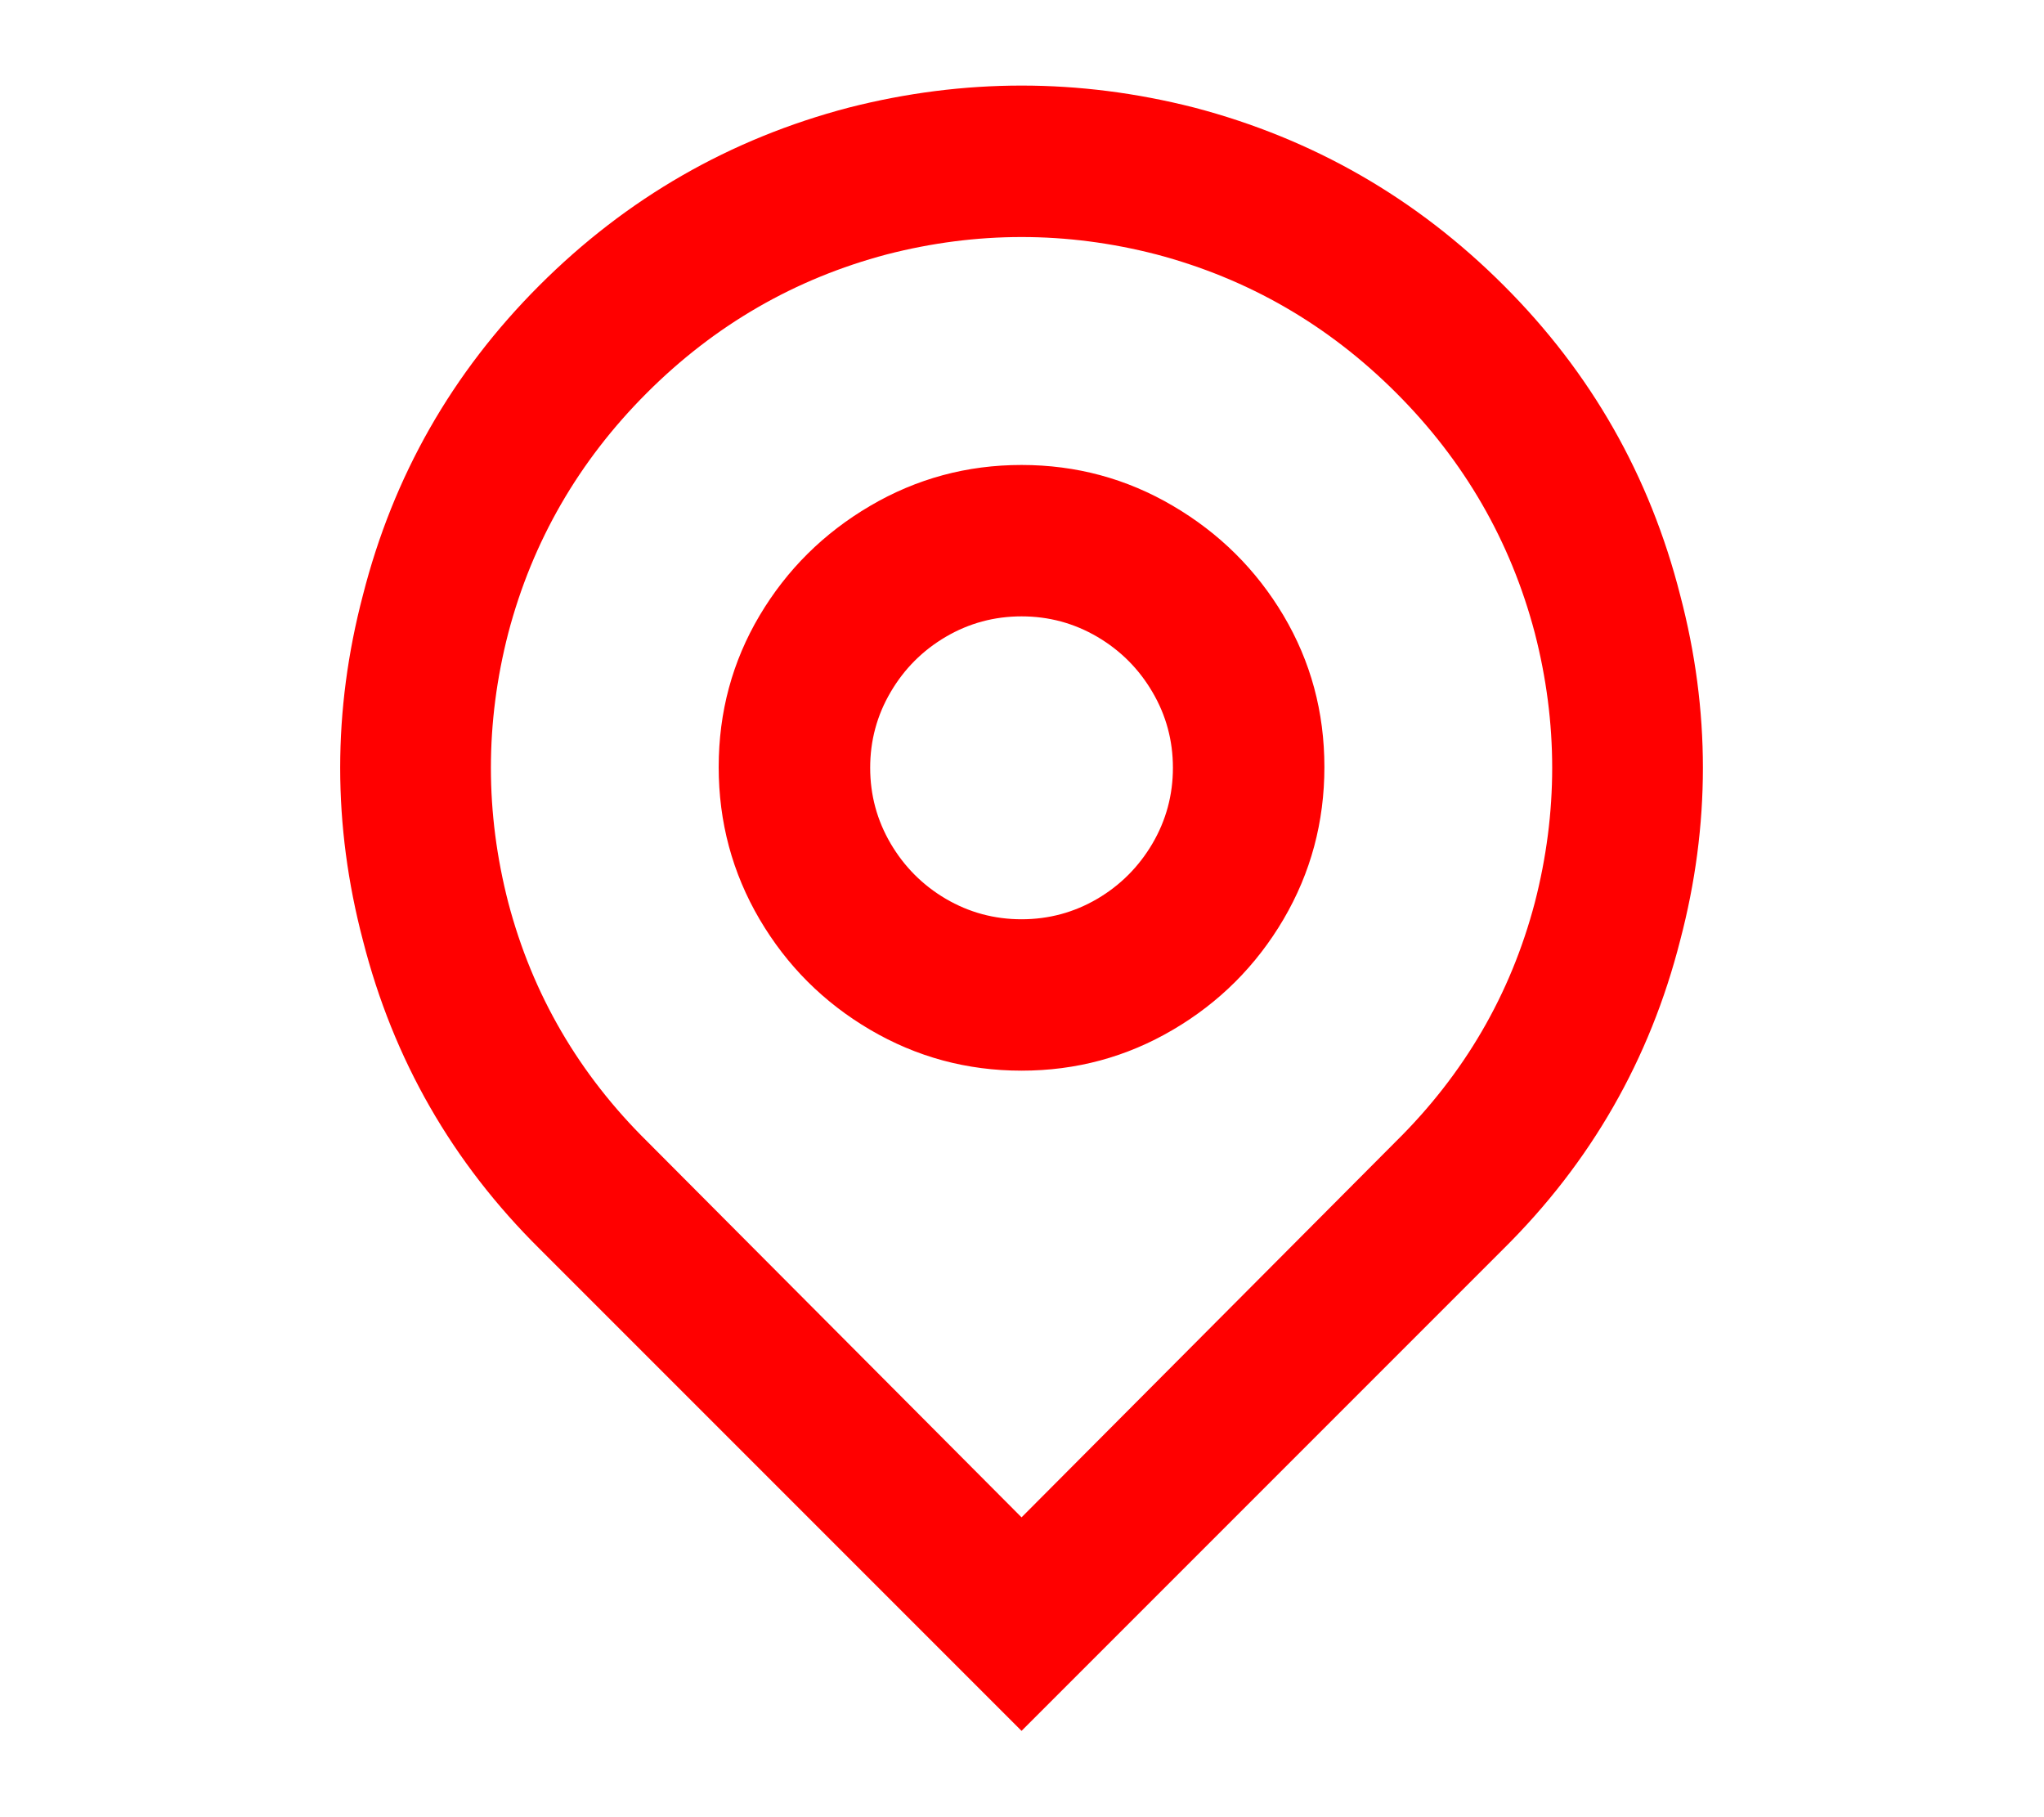 <?xml version="1.0" encoding="UTF-8"?> <svg xmlns="http://www.w3.org/2000/svg" width="18" height="16" viewBox="0 0 18 16" fill="none"><path d="M8.996 13.36L12.289 10.054C12.894 9.458 13.303 8.756 13.516 7.947C13.72 7.156 13.72 6.365 13.516 5.574C13.303 4.765 12.896 4.06 12.296 3.46C11.696 2.86 10.992 2.454 10.183 2.24C9.392 2.036 8.601 2.036 7.809 2.24C7.001 2.454 6.296 2.86 5.696 3.46C5.096 4.06 4.689 4.765 4.476 5.574C4.272 6.365 4.272 7.156 4.476 7.947C4.689 8.756 5.098 9.458 5.703 10.054L8.996 13.36ZM8.996 15.24L4.756 11C3.983 10.236 3.463 9.329 3.196 8.28C2.929 7.267 2.929 6.254 3.196 5.24C3.463 4.191 3.981 3.282 4.749 2.514C5.518 1.745 6.427 1.222 7.476 0.947C8.489 0.689 9.503 0.689 10.516 0.947C11.565 1.222 12.474 1.745 13.243 2.514C14.012 3.282 14.529 4.191 14.796 5.24C15.063 6.254 15.063 7.267 14.796 8.28C14.529 9.329 14.009 10.236 13.236 11L8.996 15.24ZM8.996 8.094C9.236 8.094 9.458 8.034 9.663 7.914C9.867 7.794 10.029 7.631 10.149 7.427C10.269 7.222 10.329 7 10.329 6.76C10.329 6.52 10.269 6.298 10.149 6.094C10.029 5.889 9.867 5.727 9.663 5.607C9.458 5.487 9.236 5.427 8.996 5.427C8.756 5.427 8.534 5.487 8.329 5.607C8.125 5.727 7.963 5.889 7.843 6.094C7.723 6.298 7.663 6.52 7.663 6.76C7.663 7 7.723 7.222 7.843 7.427C7.963 7.631 8.125 7.794 8.329 7.914C8.534 8.034 8.756 8.094 8.996 8.094ZM8.996 9.427C8.516 9.427 8.072 9.307 7.663 9.067C7.254 8.827 6.929 8.502 6.689 8.094C6.449 7.685 6.329 7.238 6.329 6.754C6.329 6.269 6.449 5.825 6.689 5.42C6.929 5.016 7.254 4.694 7.663 4.454C8.072 4.214 8.516 4.094 8.996 4.094C9.476 4.094 9.921 4.214 10.329 4.454C10.738 4.694 11.063 5.016 11.303 5.42C11.543 5.825 11.663 6.269 11.663 6.754C11.663 7.238 11.543 7.685 11.303 8.094C11.063 8.502 10.738 8.827 10.329 9.067C9.921 9.307 9.476 9.427 8.996 9.427Z" fill="#FF0000"></path></svg> 